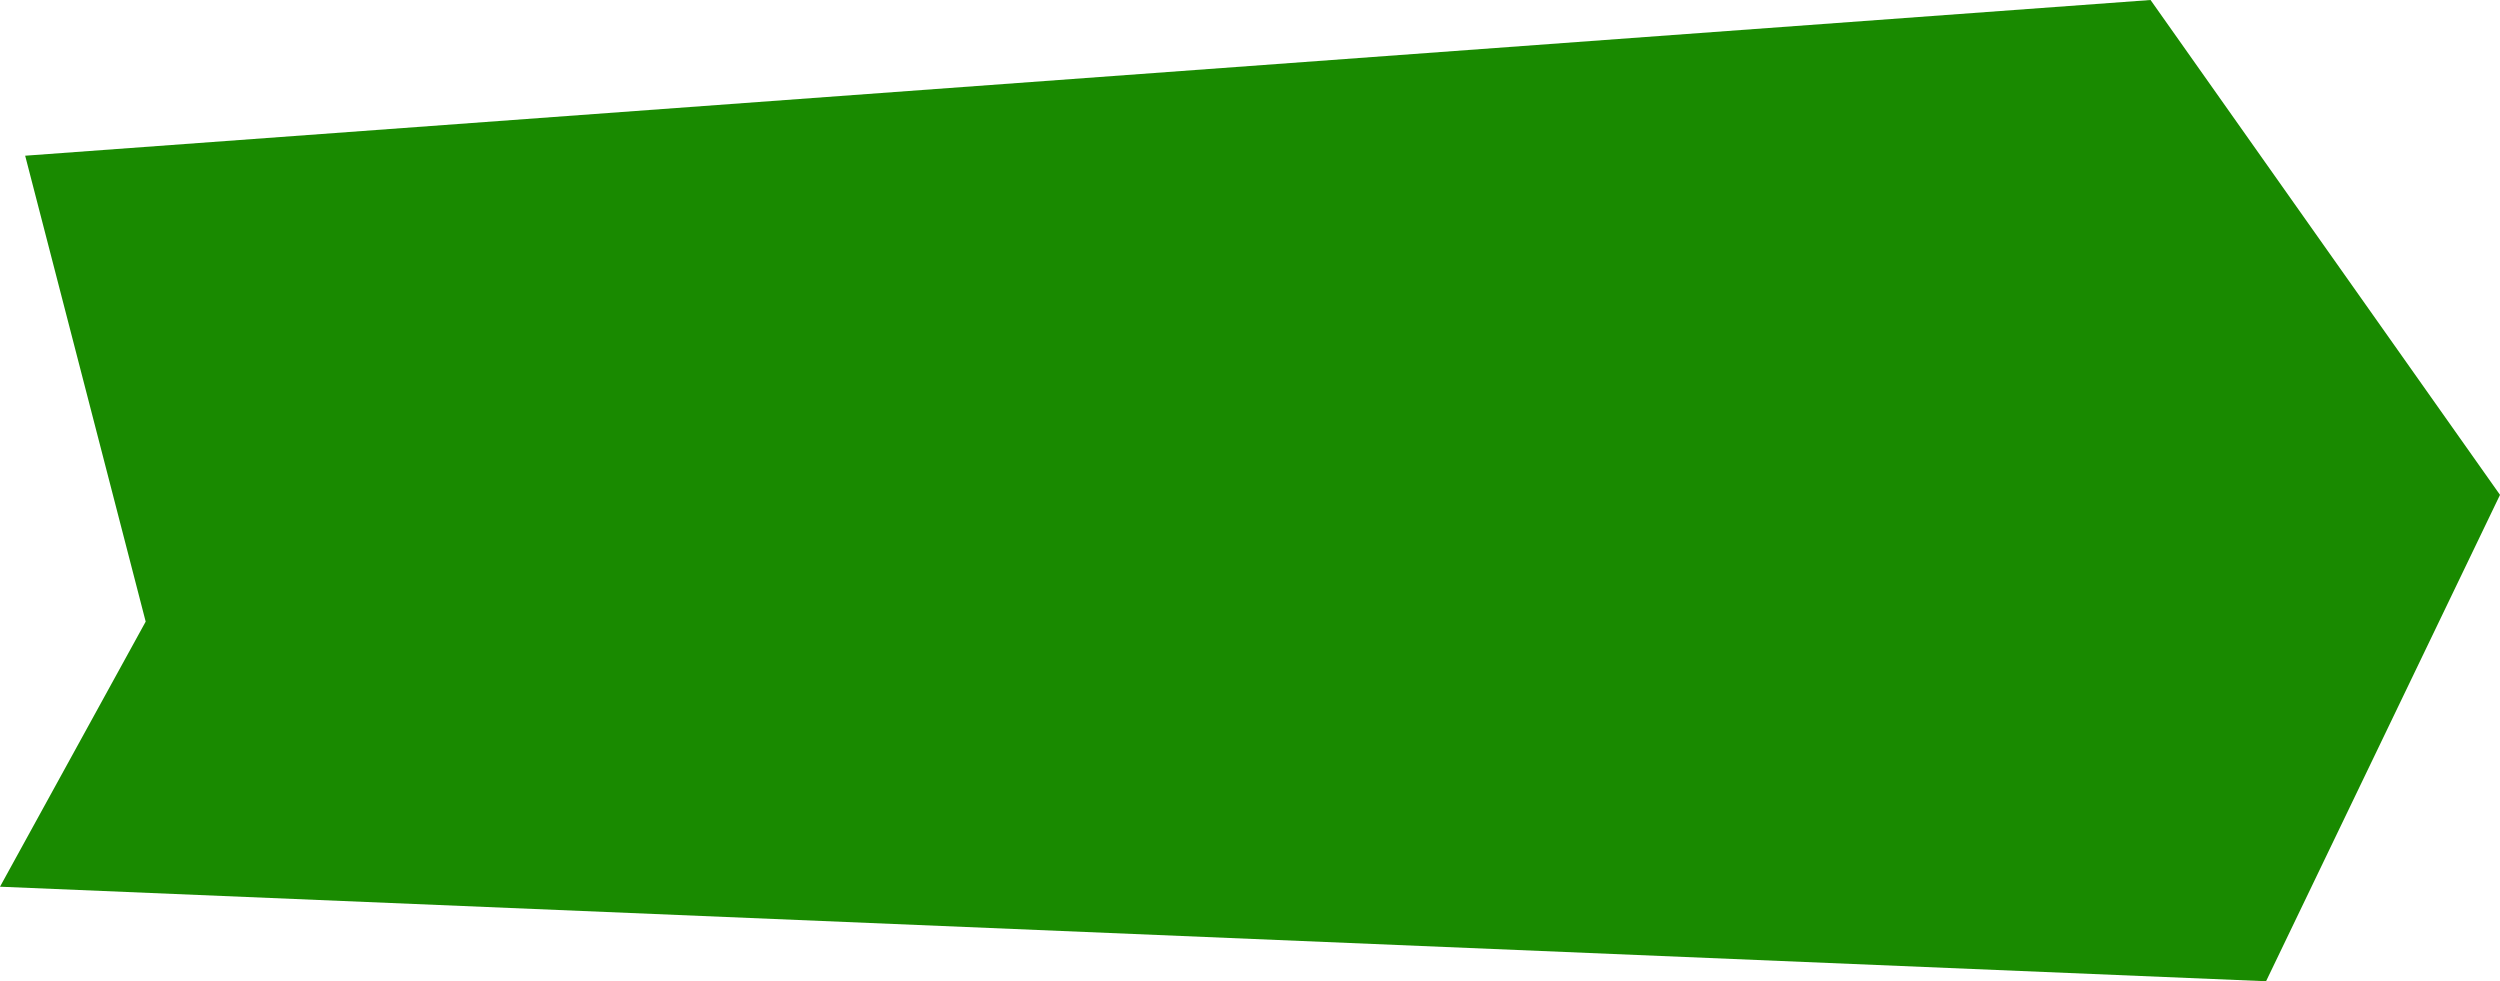 <?xml version="1.0" encoding="UTF-8"?> <svg xmlns="http://www.w3.org/2000/svg" xmlns:xlink="http://www.w3.org/1999/xlink" xmlns:xodm="http://www.corel.com/coreldraw/odm/2003" xml:space="preserve" width="131.964mm" height="51.795mm" version="1.1" style="shape-rendering:geometricPrecision; text-rendering:geometricPrecision; image-rendering:optimizeQuality; fill-rule:evenodd; clip-rule:evenodd" viewBox="0 0 4878.02 1914.59"> <defs> <style type="text/css"> .fil0 {fill:#198A00} </style> </defs> <g id="Слой_x0020_1">  <polygon class="fil0" points="284.27,1212.89 49.11,303.82 4196.19,0 4878.02,965.58 4421.56,1914.59 -0,1730.16 "></polygon> </g> </svg> 